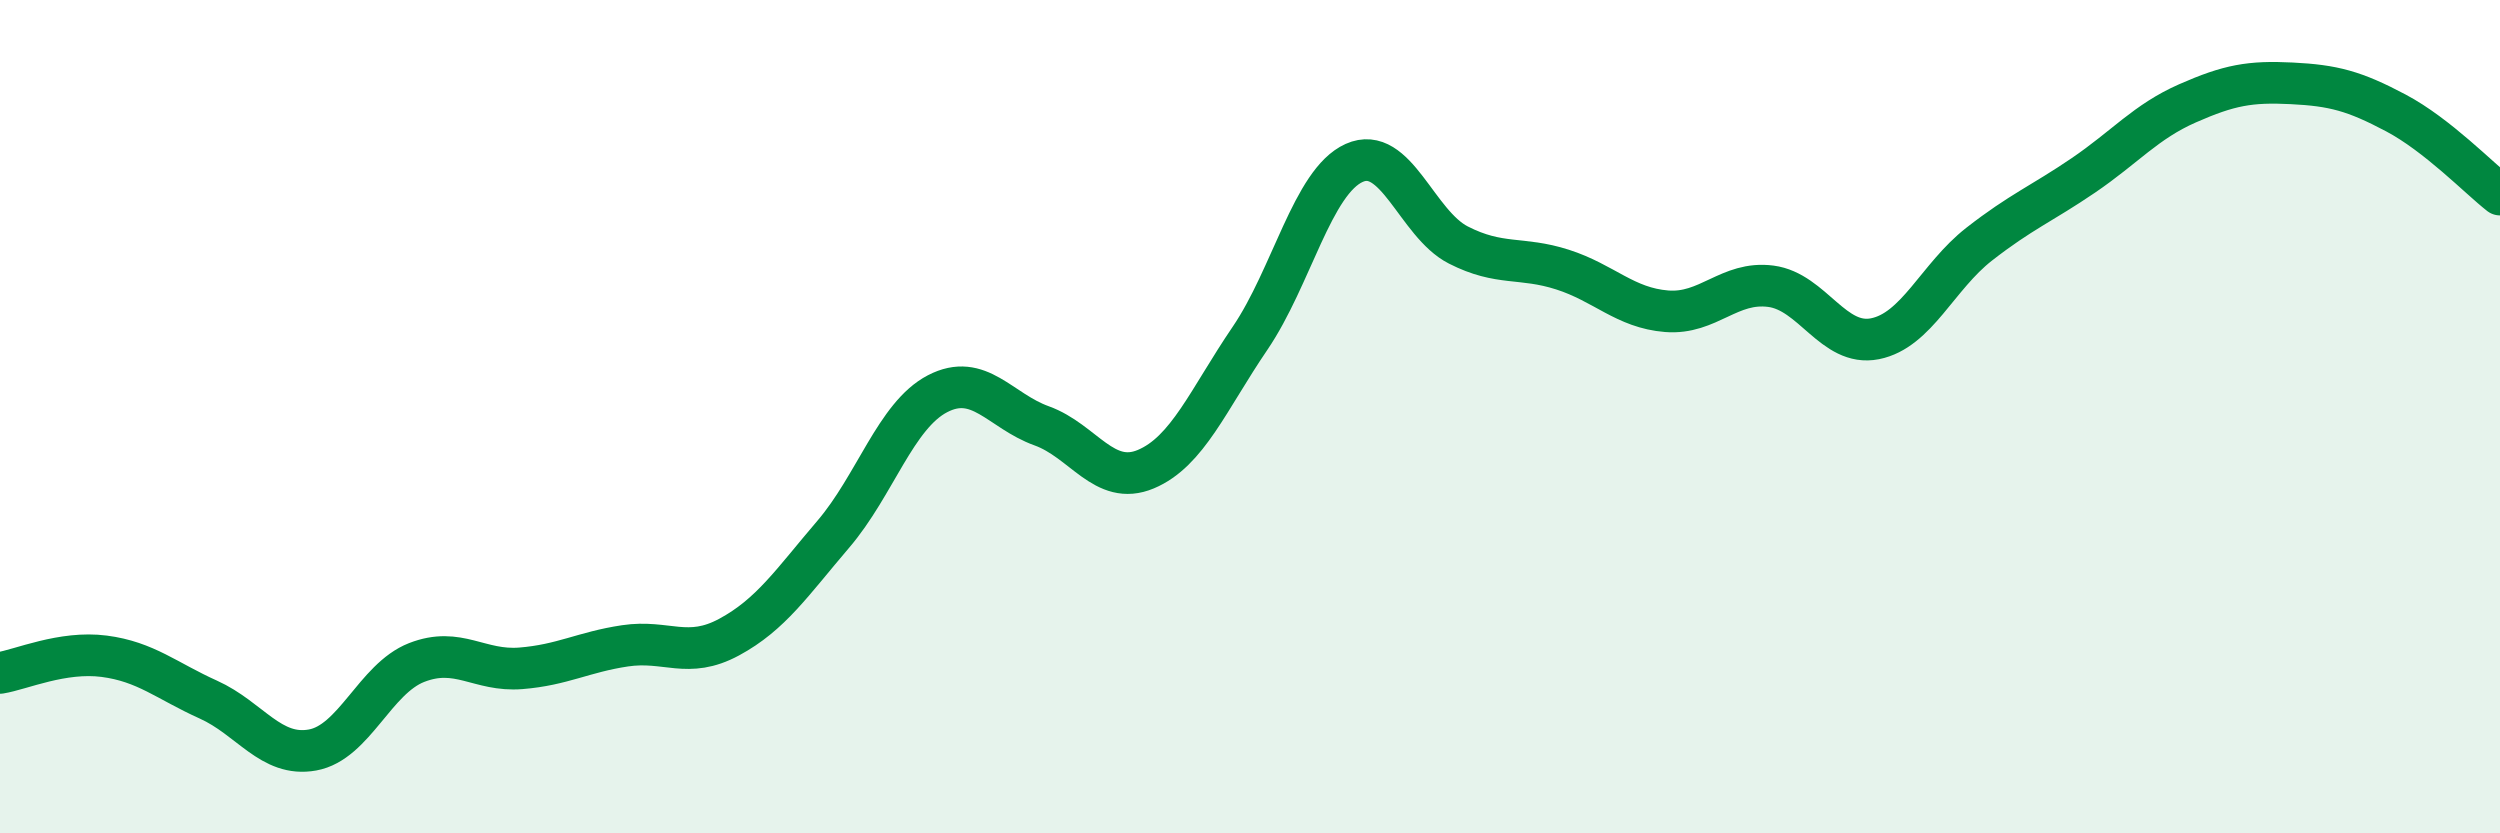 
    <svg width="60" height="20" viewBox="0 0 60 20" xmlns="http://www.w3.org/2000/svg">
      <path
        d="M 0,16.15 C 0.5,16.07 1.5,15.62 2.5,15.75 C 3.5,15.88 4,16.34 5,16.79 C 6,17.24 6.5,18.18 7.5,18 C 8.5,17.82 9,16.29 10,15.9 C 11,15.51 11.5,16.12 12.5,16.04 C 13.5,15.96 14,15.65 15,15.5 C 16,15.35 16.5,15.83 17.5,15.29 C 18.5,14.75 19,13.99 20,12.82 C 21,11.65 21.5,9.97 22.5,9.45 C 23.5,8.93 24,9.86 25,10.22 C 26,10.58 26.5,11.68 27.5,11.26 C 28.5,10.84 29,9.59 30,8.12 C 31,6.65 31.5,4.36 32.5,3.91 C 33.5,3.46 34,5.37 35,5.88 C 36,6.39 36.5,6.15 37.5,6.47 C 38.5,6.79 39,7.39 40,7.47 C 41,7.55 41.5,6.74 42.5,6.87 C 43.5,7 44,8.33 45,8.13 C 46,7.93 46.5,6.64 47.5,5.86 C 48.5,5.08 49,4.89 50,4.21 C 51,3.53 51.5,2.92 52.5,2.48 C 53.5,2.04 54,1.95 55,2 C 56,2.05 56.5,2.18 57.5,2.71 C 58.5,3.24 59.5,4.28 60,4.67L60 20L0 20Z"
        fill="#008740"
        opacity="0.1"
        stroke-linecap="round"
        stroke-linejoin="round"
      />
      <path
        d="M 0,16.15 C 0.5,16.07 1.5,15.62 2.5,15.75 C 3.5,15.88 4,16.34 5,16.79 C 6,17.24 6.5,18.18 7.5,18 C 8.5,17.82 9,16.29 10,15.9 C 11,15.51 11.5,16.12 12.5,16.04 C 13.5,15.96 14,15.65 15,15.5 C 16,15.35 16.5,15.83 17.5,15.29 C 18.5,14.75 19,13.99 20,12.82 C 21,11.65 21.5,9.97 22.5,9.45 C 23.5,8.93 24,9.86 25,10.22 C 26,10.58 26.5,11.68 27.5,11.26 C 28.5,10.84 29,9.59 30,8.12 C 31,6.65 31.5,4.36 32.5,3.91 C 33.5,3.46 34,5.37 35,5.88 C 36,6.39 36.5,6.15 37.5,6.47 C 38.5,6.79 39,7.39 40,7.47 C 41,7.55 41.5,6.74 42.5,6.87 C 43.5,7 44,8.33 45,8.13 C 46,7.93 46.5,6.64 47.5,5.86 C 48.5,5.08 49,4.89 50,4.21 C 51,3.53 51.5,2.92 52.5,2.48 C 53.5,2.04 54,1.95 55,2 C 56,2.05 56.5,2.18 57.5,2.71 C 58.5,3.24 59.5,4.28 60,4.67"
        stroke="#008740"
        stroke-width="1"
        fill="none"
        stroke-linecap="round"
        stroke-linejoin="round"
      />
    </svg>
  